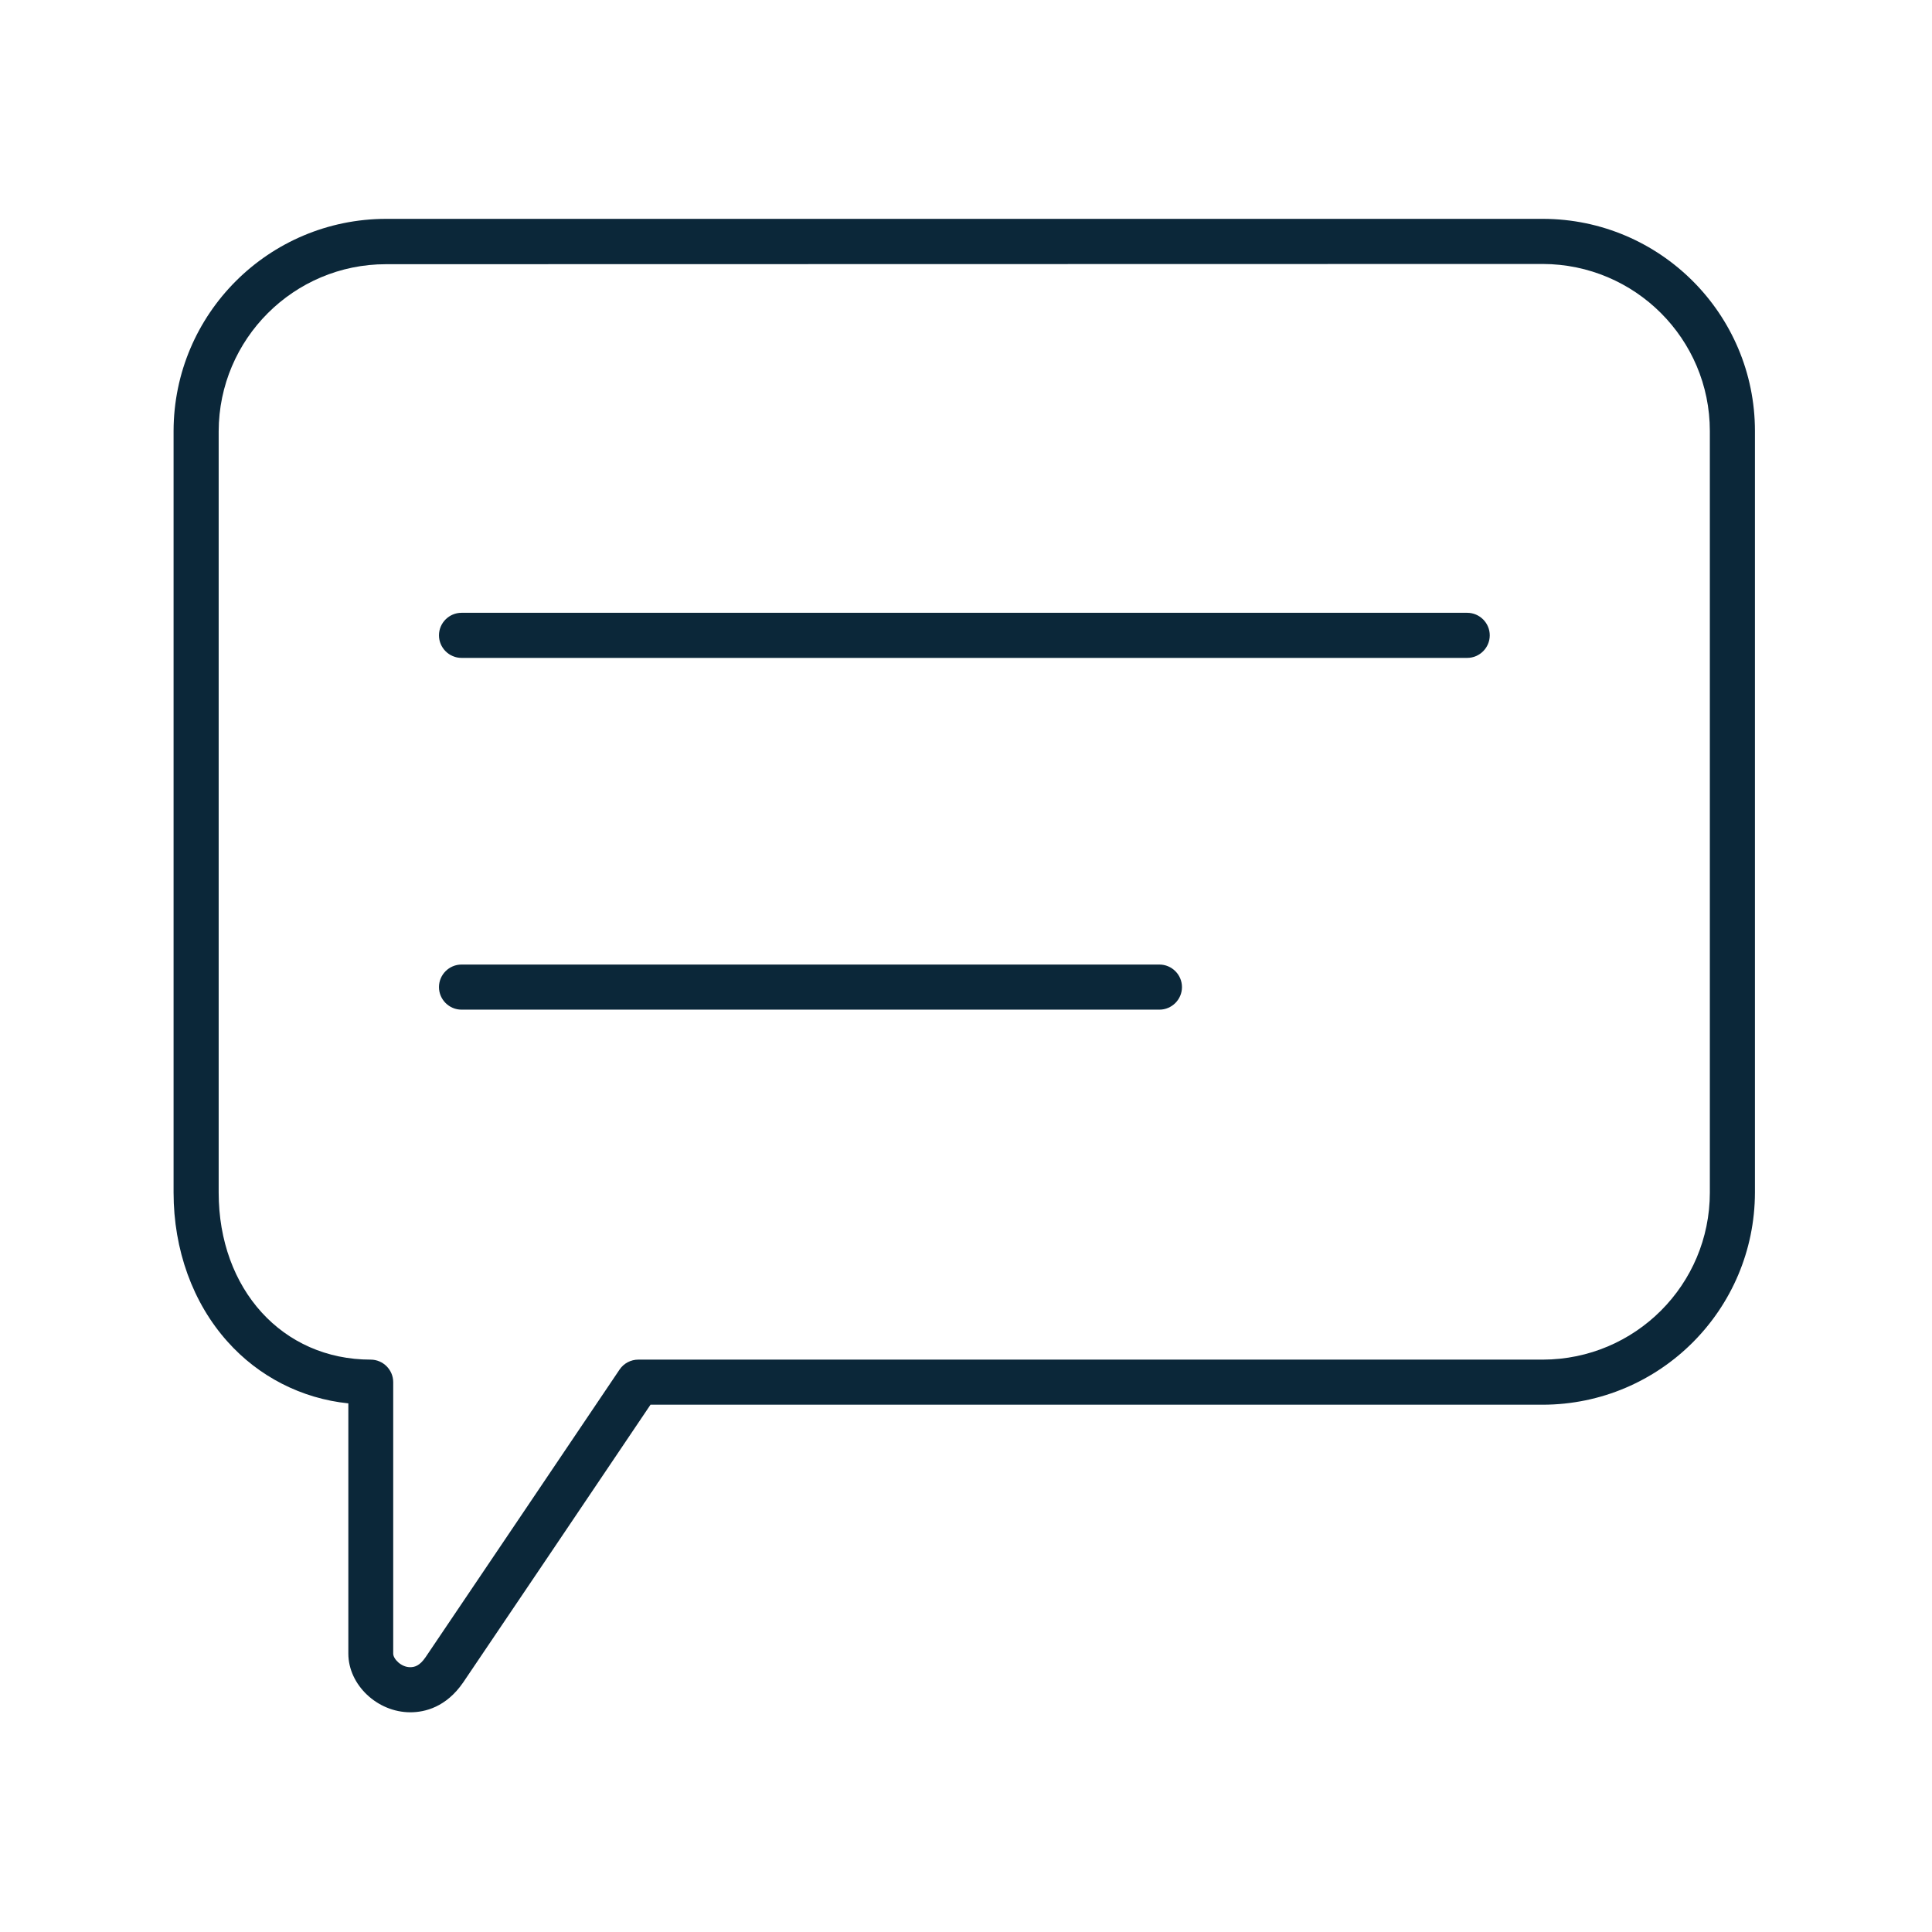 <svg width="76" height="76" viewBox="0 0 76 76" fill="none" xmlns="http://www.w3.org/2000/svg">
<path fill-rule="evenodd" clip-rule="evenodd" d="M16.142 67.357C14.838 67.357 13.703 66.275 13.703 65.05V55.205C11.866 55.018 10.172 54.149 8.948 52.774C7.582 51.248 6.828 49.164 6.828 46.911V16.956C6.837 12.344 10.571 8.618 15.184 8.609H60.697C65.301 8.618 69.035 12.353 69.035 16.956V46.911C69.026 51.515 65.301 55.249 60.688 55.258H25.589C24.267 57.227 18.563 65.68 18.218 66.186C17.552 67.153 16.718 67.357 16.142 67.357ZM15.184 10.393C11.556 10.393 8.611 13.337 8.602 16.965V46.911C8.602 50.717 11.112 53.484 14.581 53.484C15.068 53.484 15.468 53.883 15.468 54.371V65.051C15.468 65.255 15.778 65.583 16.133 65.583C16.301 65.583 16.505 65.539 16.745 65.184C17.126 64.625 24.302 53.981 24.373 53.874C24.542 53.626 24.817 53.484 25.11 53.484H60.697C64.325 53.475 67.261 50.539 67.261 46.911V16.956C67.261 13.329 64.316 10.393 60.688 10.384L15.184 10.393ZM57.716 25.88H18.155C17.667 25.88 17.268 25.48 17.268 24.993C17.268 24.505 17.667 24.106 18.155 24.106H57.716C58.204 24.106 58.603 24.505 58.603 24.993C58.603 25.48 58.204 25.88 57.716 25.88ZM45.609 39.717H18.155C17.667 39.717 17.268 39.318 17.268 38.83C17.268 38.342 17.667 37.943 18.155 37.943H45.609C46.096 37.943 46.496 38.342 46.496 38.83C46.496 39.318 46.096 39.717 45.609 39.717Z" fill="#0B2739"/>
</svg>

